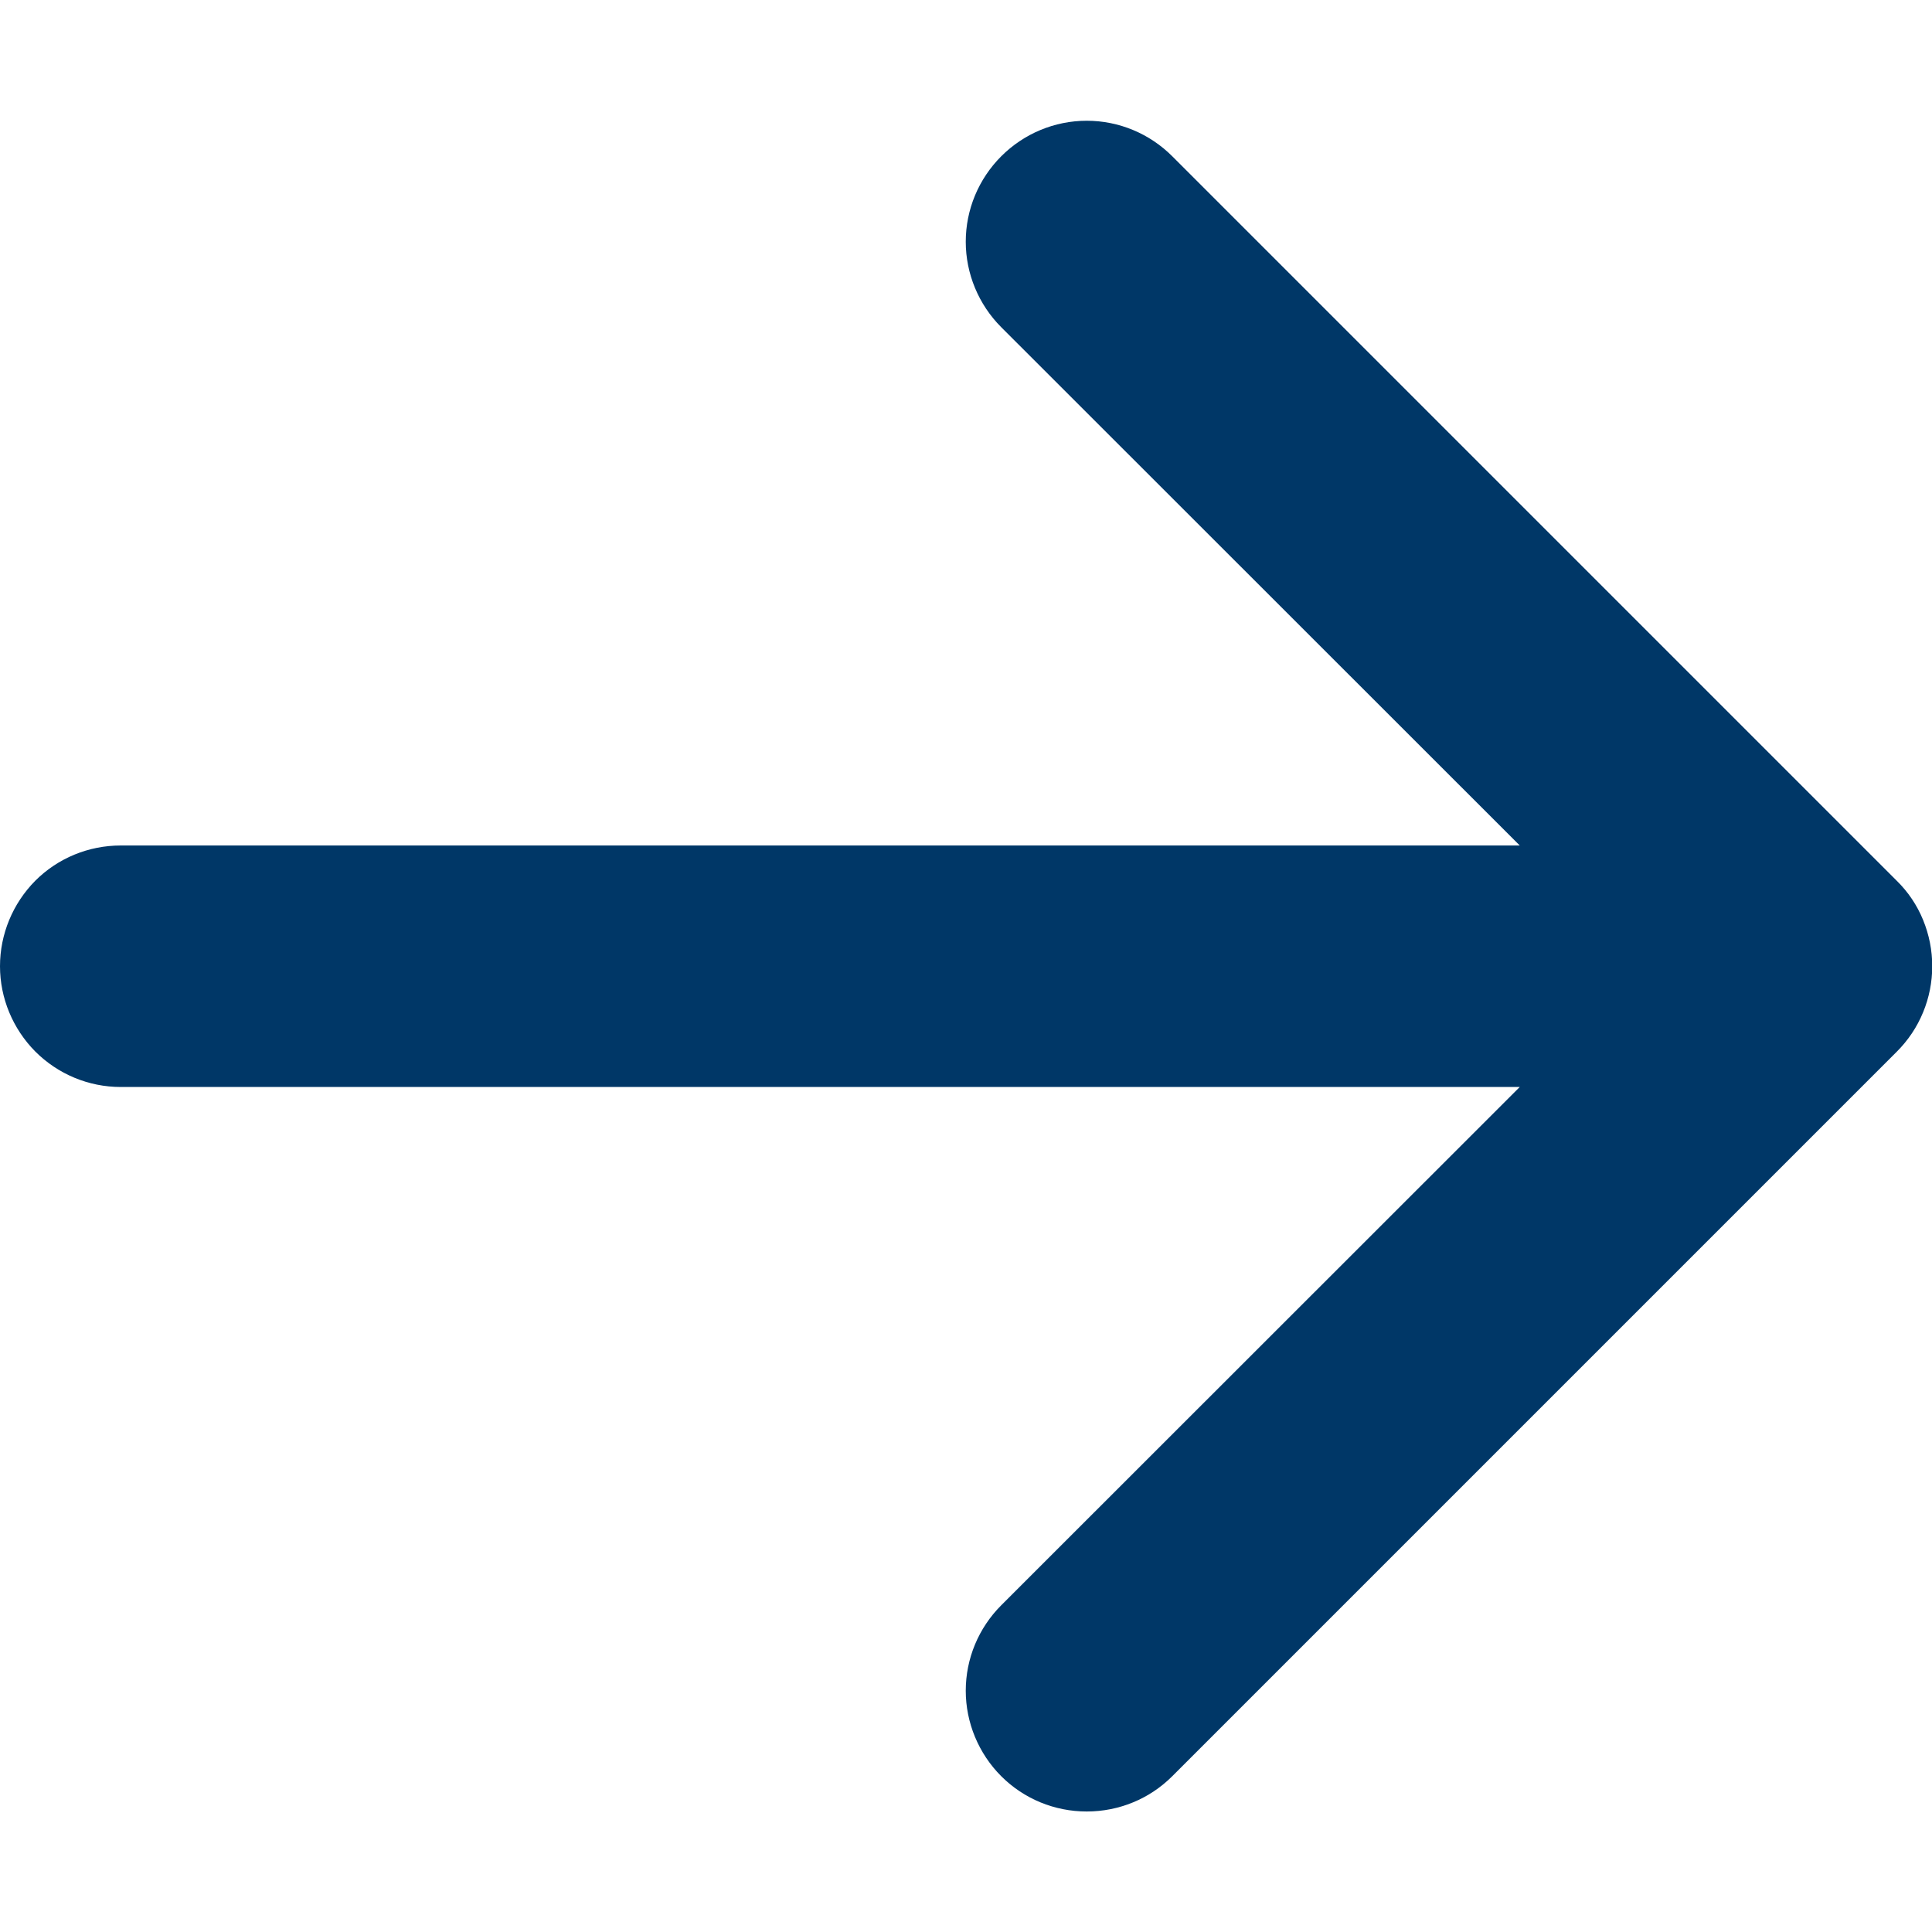 <svg width="8" height="8" viewBox="0 0 8 8" fill="none" xmlns="http://www.w3.org/2000/svg">
<path fill-rule="evenodd" clip-rule="evenodd" d="M0 4.001C0 3.868 0.053 3.741 0.146 3.647C0.24 3.553 0.367 3.501 0.5 3.501H6.293L4.146 1.355C4.052 1.261 3.999 1.133 3.999 1.001C3.999 0.868 4.052 0.741 4.146 0.647C4.24 0.553 4.367 0.5 4.5 0.5C4.633 0.5 4.76 0.553 4.854 0.647L7.854 3.647C7.901 3.693 7.938 3.748 7.963 3.809C7.988 3.87 8.001 3.935 8.001 4.001C8.001 4.066 7.988 4.132 7.963 4.192C7.938 4.253 7.901 4.308 7.854 4.355L4.854 7.355C4.76 7.449 4.633 7.501 4.5 7.501C4.367 7.501 4.24 7.449 4.146 7.355C4.052 7.261 3.999 7.133 3.999 7.001C3.999 6.868 4.052 6.741 4.146 6.647L6.293 4.501H0.5C0.367 4.501 0.24 4.448 0.146 4.354C0.053 4.26 0 4.133 0 4.001Z" fill="#003767"/>
</svg>
